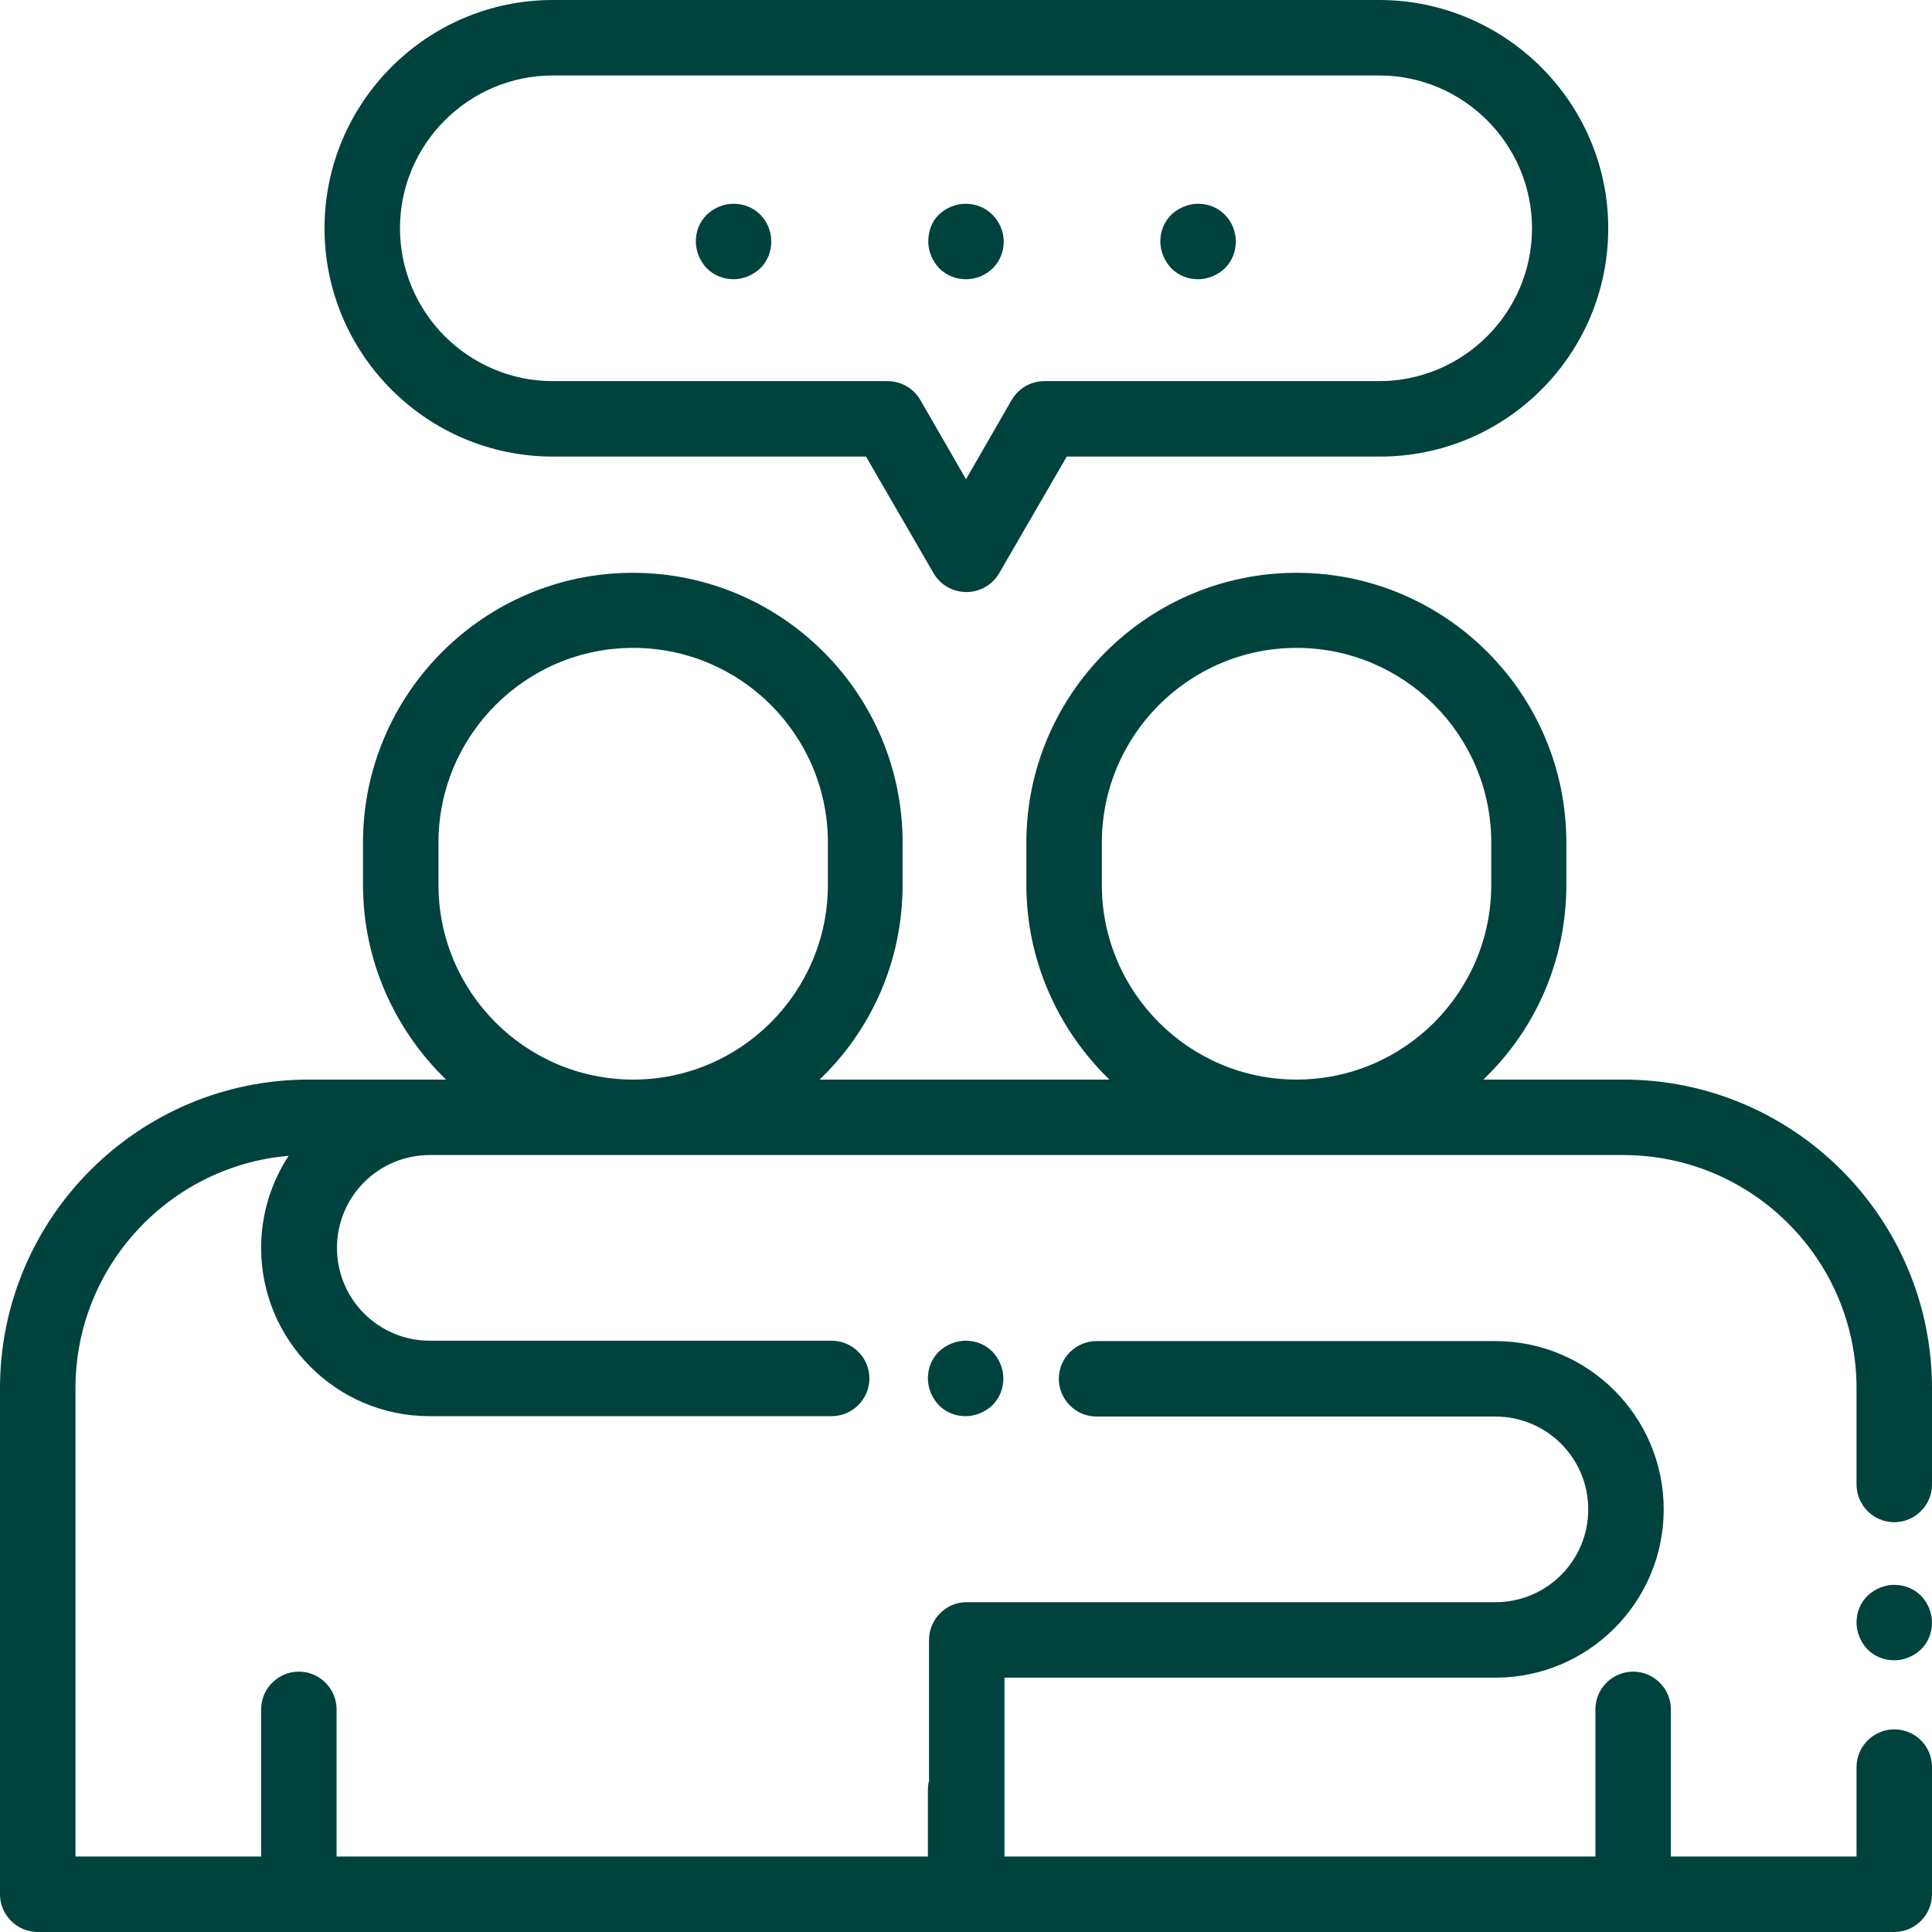 <?xml version="1.0" encoding="utf-8"?>
<!-- Generator: Adobe Illustrator 23.0.2, SVG Export Plug-In . SVG Version: 6.00 Build 0)  -->
<svg version="1.1" id="Capa_1" xmlns="http://www.w3.org/2000/svg" xmlns:xlink="http://www.w3.org/1999/xlink" x="0px" y="0px"
	 viewBox="0 0 512 512" style="enable-background:new 0 0 512 512;" xml:space="preserve">
<style type="text/css">
	.st0{fill:#00423E;}
</style>
<g>
	<g>
		<path class="st0" d="M502,458.3c-5.5,0-10,4.5-10,10V492h-49.2v-39c0-5.5-4.5-10-10-10s-10,4.5-10,10v39H266.2v-47.4h130.1
			c24.6,0,44.6-20,44.6-44.6s-20-44.6-44.6-44.6H290.6c-5.5,0-10,4.5-10,10s4.5,10,10,10h105.7c13.6,0,24.6,11,24.6,24.6
			c0,13.6-11,24.6-24.6,24.6H256.2c0,0,0,0,0,0c0,0,0,0,0,0c0,0,0,0-0.1,0c-0.2,0-0.4,0-0.5,0c-5.2,0.3-9.4,4.7-9.4,10V472
			c-0.2,0.7-0.3,1.5-0.3,2.3V492H89.2v-39c0-5.5-4.5-10-10-10s-10,4.5-10,10v39H20V367.9c0-32.3,24.9-58.9,56.5-61.6
			c-4.6,7-7.3,15.4-7.3,24.4c0,24.6,20,44.6,44.6,44.6h106.6c5.5,0,10-4.5,10-10s-4.5-10-10-10H113.9c-13.6,0-24.6-11-24.6-24.6
			c0-13.6,11-24.6,24.6-24.6h88.9h227.4c34.1,0,61.8,27.7,61.8,61.8v25.5c0,5.5,4.5,10,10,10s10-4.5,10-10v-25.5h0
			c0-45.1-36.7-81.8-81.8-81.8h-37.1c13.6-13,22-31.3,22-51.6v-11.2c0-39.5-32.1-71.5-71.5-71.5S272,183.9,272,223.3v11.2
			c0,20.2,8.5,38.5,22,51.6h-76.8c13.6-13,22-31.3,22-51.6v-11.2c0-39.5-32.1-71.5-71.5-71.5s-71.5,32.1-71.5,71.5v11.2
			c0,20.2,8.5,38.5,22,51.6h-4.3H81.8C36.7,286.1,0,322.8,0,367.9V502c0,5.5,4.5,10,10,10h492c5.5,0,10-4.5,10-10v-33.7
			C512,462.7,507.5,458.3,502,458.3z M292,234.5v-11.2c0-28.4,23.1-51.6,51.6-51.6s51.6,23.1,51.6,51.6v11.2
			c0,28.4-23.1,51.6-51.6,51.6S292,262.9,292,234.5z M116.2,234.5v-11.2c0-28.4,23.1-51.6,51.6-51.6s51.6,23.1,51.6,51.6v11.2
			c0,28.4-23.1,51.6-51.6,51.6S116.2,262.9,116.2,234.5z"/>
	</g>
</g>
<g>
	<g>
		<path class="st0" d="M509.1,422.9c-1.9-1.9-4.4-2.9-7.1-2.9c-2.6,0-5.2,1.1-7.1,2.9c-1.9,1.9-2.9,4.4-2.9,7.1
			c0,2.6,1.1,5.2,2.9,7.1c1.9,1.9,4.4,2.9,7.1,2.9c2.6,0,5.2-1.1,7.1-2.9c1.9-1.9,2.9-4.4,2.9-7.1
			C512,427.3,510.9,424.8,509.1,422.9z"/>
	</g>
</g>
<g>
	<g>
		<path class="st0" d="M365.5,0h-219C113.1,0,86,27.2,86,60.5s27.1,60.5,60.5,60.5h83l17.9,30.9c1.8,3.1,5.1,5,8.7,5s6.9-1.9,8.7-5
			l17.9-30.9h83c33.4,0,60.5-27.1,60.5-60.5S398.8,0,365.5,0z M365.5,101h-88.7c-3.6,0-6.9,1.9-8.7,5L256,127L243.9,106
			c-1.8-3.1-5.1-5-8.7-5h-88.7c-22.3,0-40.5-18.2-40.5-40.5S124.2,20,146.5,20h219c22.3,0,40.5,18.2,40.5,40.5
			C406,82.8,387.8,101,365.5,101z"/>
	</g>
</g>
<g>
	<g>
		<path class="st0" d="M201.5,56.9c-1.9-1.9-4.4-2.9-7.1-2.9s-5.2,1.1-7.1,2.9c-1.9,1.9-2.9,4.4-2.9,7.1c0,2.6,1.1,5.2,2.9,7.1
			c1.9,1.9,4.4,2.9,7.1,2.9c2.6,0,5.2-1.1,7.1-2.9c1.9-1.9,2.9-4.4,2.9-7.1C204.4,61.4,203.4,58.8,201.5,56.9z"/>
	</g>
</g>
<g>
	<g>
		<path class="st0" d="M263,56.9c-1.9-1.9-4.4-2.9-7.1-2.9s-5.2,1.1-7.1,2.9S246,61.4,246,64c0,2.6,1.1,5.2,2.9,7.1
			c1.9,1.9,4.4,2.9,7.1,2.9s5.2-1.1,7.1-2.9c1.9-1.9,2.9-4.4,2.9-7.1C266,61.4,264.9,58.8,263,56.9z"/>
	</g>
</g>
<g>
	<g>
		<path class="st0" d="M324.6,56.9c-1.9-1.9-4.4-2.9-7.1-2.9c-2.6,0-5.2,1.1-7.1,2.9c-1.9,1.9-2.9,4.4-2.9,7.1
			c0,2.6,1.1,5.2,2.9,7.1c1.9,1.9,4.4,2.9,7.1,2.9c2.6,0,5.2-1.1,7.1-2.9c1.9-1.9,2.9-4.4,2.9-7.1C327.5,61.4,326.5,58.8,324.6,56.9
			z"/>
	</g>
</g>
<g>
	<g>
		<path class="st0" d="M263,358.2c-1.9-1.9-4.4-2.9-7.1-2.9c-2.6,0-5.2,1.1-7.1,2.9c-1.9,1.9-2.9,4.4-2.9,7.1c0,2.6,1.1,5.2,2.9,7.1
			c1.9,1.9,4.4,2.9,7.1,2.9c2.6,0,5.2-1.1,7.1-2.9c1.9-1.9,2.9-4.4,2.9-7.1C265.9,362.7,264.8,360.1,263,358.2z"/>
	</g>
</g>
</svg>
